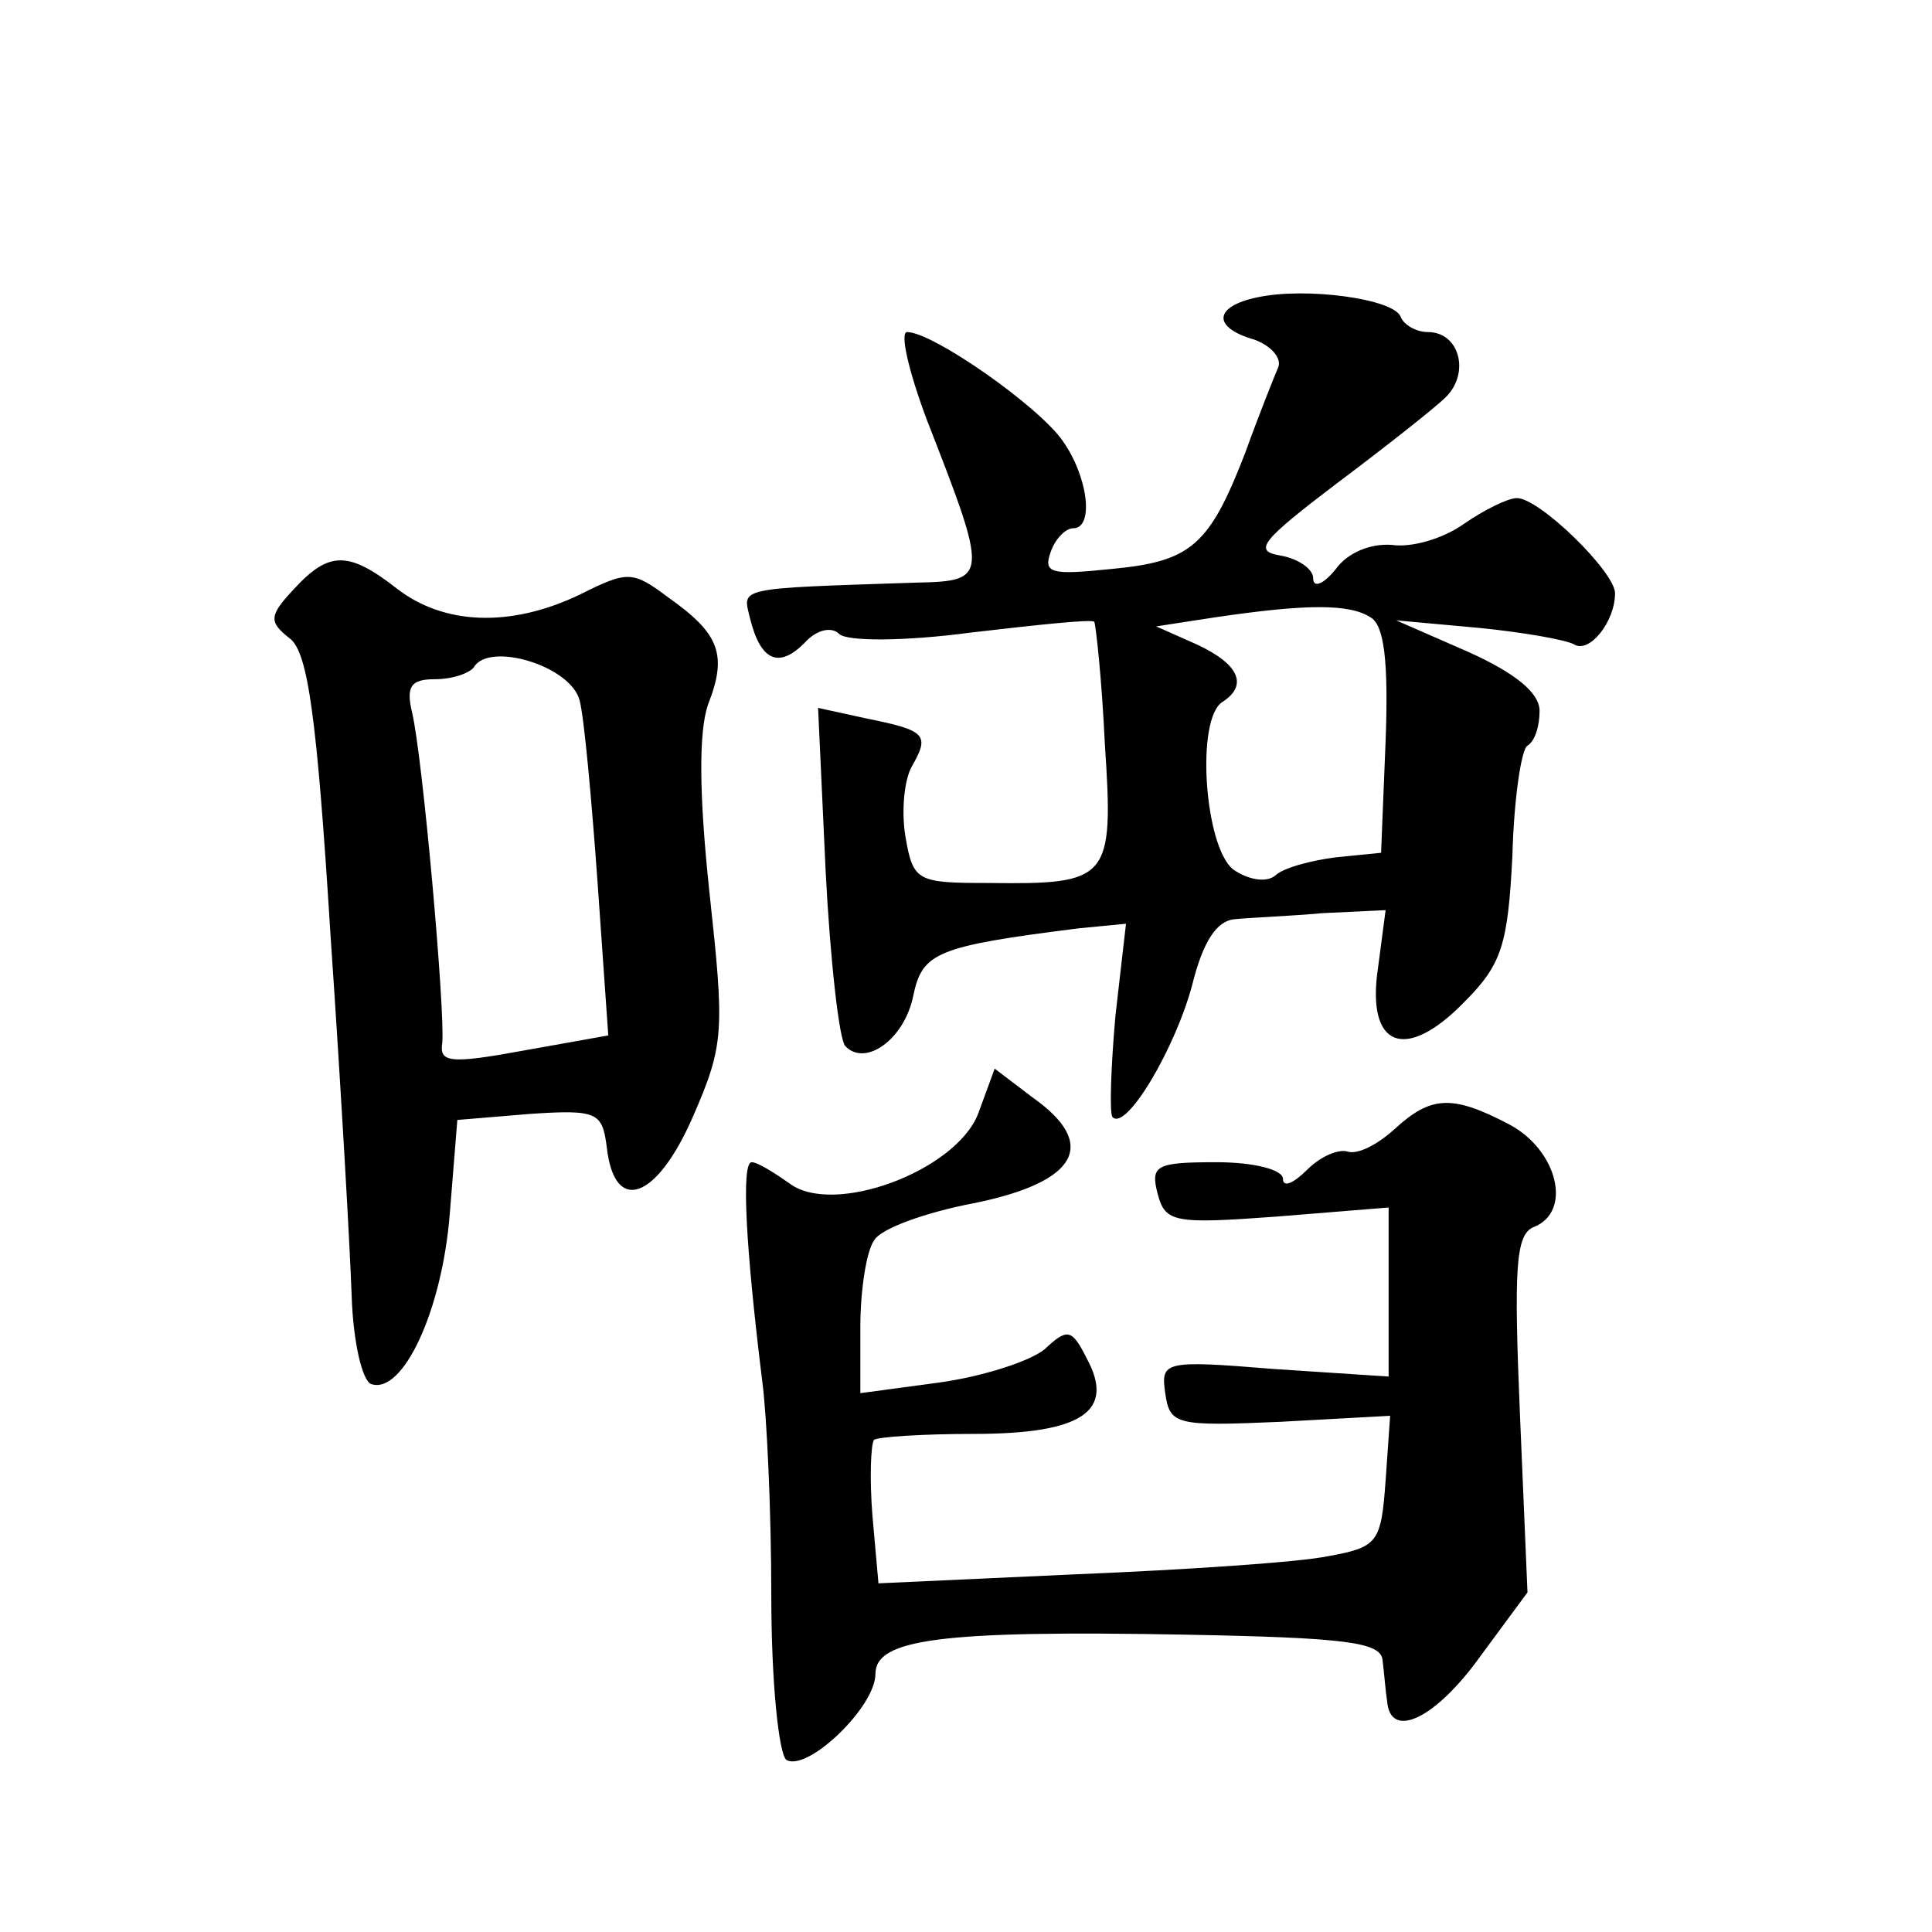 <?xml version="1.0" standalone="no"?>
<!DOCTYPE svg PUBLIC "-//W3C//DTD SVG 20010904//EN"
 "http://www.w3.org/TR/2001/REC-SVG-20010904/DTD/svg10.dtd">
<svg version="1.0" xmlns="http://www.w3.org/2000/svg"
 width="128pt" height="128pt" viewBox="0 0 128 128"
 preserveAspectRatio="xMidYMid meet">
<g transform="translate(0,128) scale(0.1,-0.1)"
fill="#0" stroke="none">
<path d="M833 1083 c-29 -6 -30 -20 -2 -28 11 -4 18 -12 16 -18 -3 -7 -13 -32 -22
-57 -24 -62 -36 -72 -89 -77 -39 -4 -45 -3 -40 11 3 9 10 16 15 16 14 0 10 34 -7
58 -16 23 -86 72 -103 72 -5 0 1 -26 13 -58 41 -105 41 -107 -7 -108 -121 -4 -115
-3 -110 -24 7 -28 19 -33 36 -16 8 9 18 11 23 6 5 -5 43 -5 88 1 43 5 80 9 81 7
1 -2 5 -38 7 -81 6 -90 3 -93 -77 -92 -47 0 -50 1 -55 30 -3 17 -1 38 4 47 12 21
10 24 -30 32 l-32 7 5 -108 c3 -59 9 -112 13 -116 13 -14 39 4 45 33 6 29 15 33
110 45 l31 3 -7 -61 c-3 -34 -4 -64 -2 -67 9 -10 42 46 53 88 7 28 16 42 28 43
9 1 36 2 58 4 l42 2 -5 -38 c-8 -53 18 -63 57 -23 25 25 29 38 32 97 1 38 6 71
10 73 5 3 8 13 8 23 0 12 -16 25 -47 39 l-48 21 55 -5 c30 -3 58 -8 63 -11 10 -6
27 15 27 34 0 14 -50 63 -65 63 -6 0 -22 -8 -35 -17 -14 -10 -35 -16 -48 -14 -14
1 -29 -5 -37 -16 -8 -10 -15 -13 -15 -6 0 6 -10 13 -22 15 -18 3 -12 10 38 48 32
24 65 50 72 57 16 16 9 43 -12 43 -8 0 -16 5 -18 10 -4 12 -63 20 -95 13z m75 -212
c9 -5 12 -29 10 -82 l-3 -74 -30 -3 c-16 -2 -35 -7 -40 -12 -6 -5 -18 -3 -28 4
-19 15 -25 100 -7 111 17 11 11 25 -17 38 l-27 12 39 6 c61 9 89 9 103 0z M195
890 c-17 -18 -17 -22 -3 -33 12 -9 18 -52 27 -197 7 -102 13 -209 14 -239 1 -30
7 -56 13 -58 21 -7 47 49 52 113 l5 62 48 4 c45 3 48 1 51 -22 5 -45 33 -35 57
20 21 48 21 57 11 149 -7 66 -7 106 -1 124 13 33 8 47 -26 71 -24 18 -27 18 -59
2 -46 -22 -90 -20 -121 4 -32 25 -45 25 -68 0z m189 -74 c3 -11 8 -66 12 -122 l7
-100 -56 -10 c-49 -9 -56 -8 -54 5 2 21 -13 190 -20 219 -4 17 -1 22 15 22 12 0
23 4 26 8 10 17 64 1 70 -22z M648 542 c-15 -38 -96 -68 -125 -46 -10 7 -21 14
-25 14 -7 0 -4 -56 7 -145 3 -22 6 -86 6 -142 0 -58 5 -105 10 -109 14 -8 59 35
59 57 0 23 43 29 205 26 107 -2 130 -5 131 -17 1 -8 2 -21 3 -27 2 -26 32 -12 62
30 l31 42 -5 118 c-4 96 -3 119 9 124 26 10 16 51 -16 68 -38 20 -52 19 -76 -3
-11 -10 -24 -17 -31 -15 -6 2 -18 -3 -27 -12 -9 -9 -16 -12 -16 -6 0 6 -19 11 -44
11 -40 0 -44 -2 -39 -21 5 -19 11 -20 79 -15 l74 6 0 -56 0 -56 -76 5 c-73 6 -75
5 -72 -16 3 -21 7 -22 76 -19 l73 4 -3 -43 c-3 -41 -5 -44 -38 -50 -19 -4 -94 -9
-167 -12 l-131 -6 -4 45 c-2 25 -1 47 1 50 2 2 32 4 66 4 72 0 94 15 75 50 -10
20 -13 20 -28 6 -10 -8 -41 -18 -70 -22 l-52 -7 0 44 c0 24 4 50 9 57 4 8 35 19
67 25 68 14 82 39 38 70 l-25 19 -11 -30z"/>
</g>
</svg>
